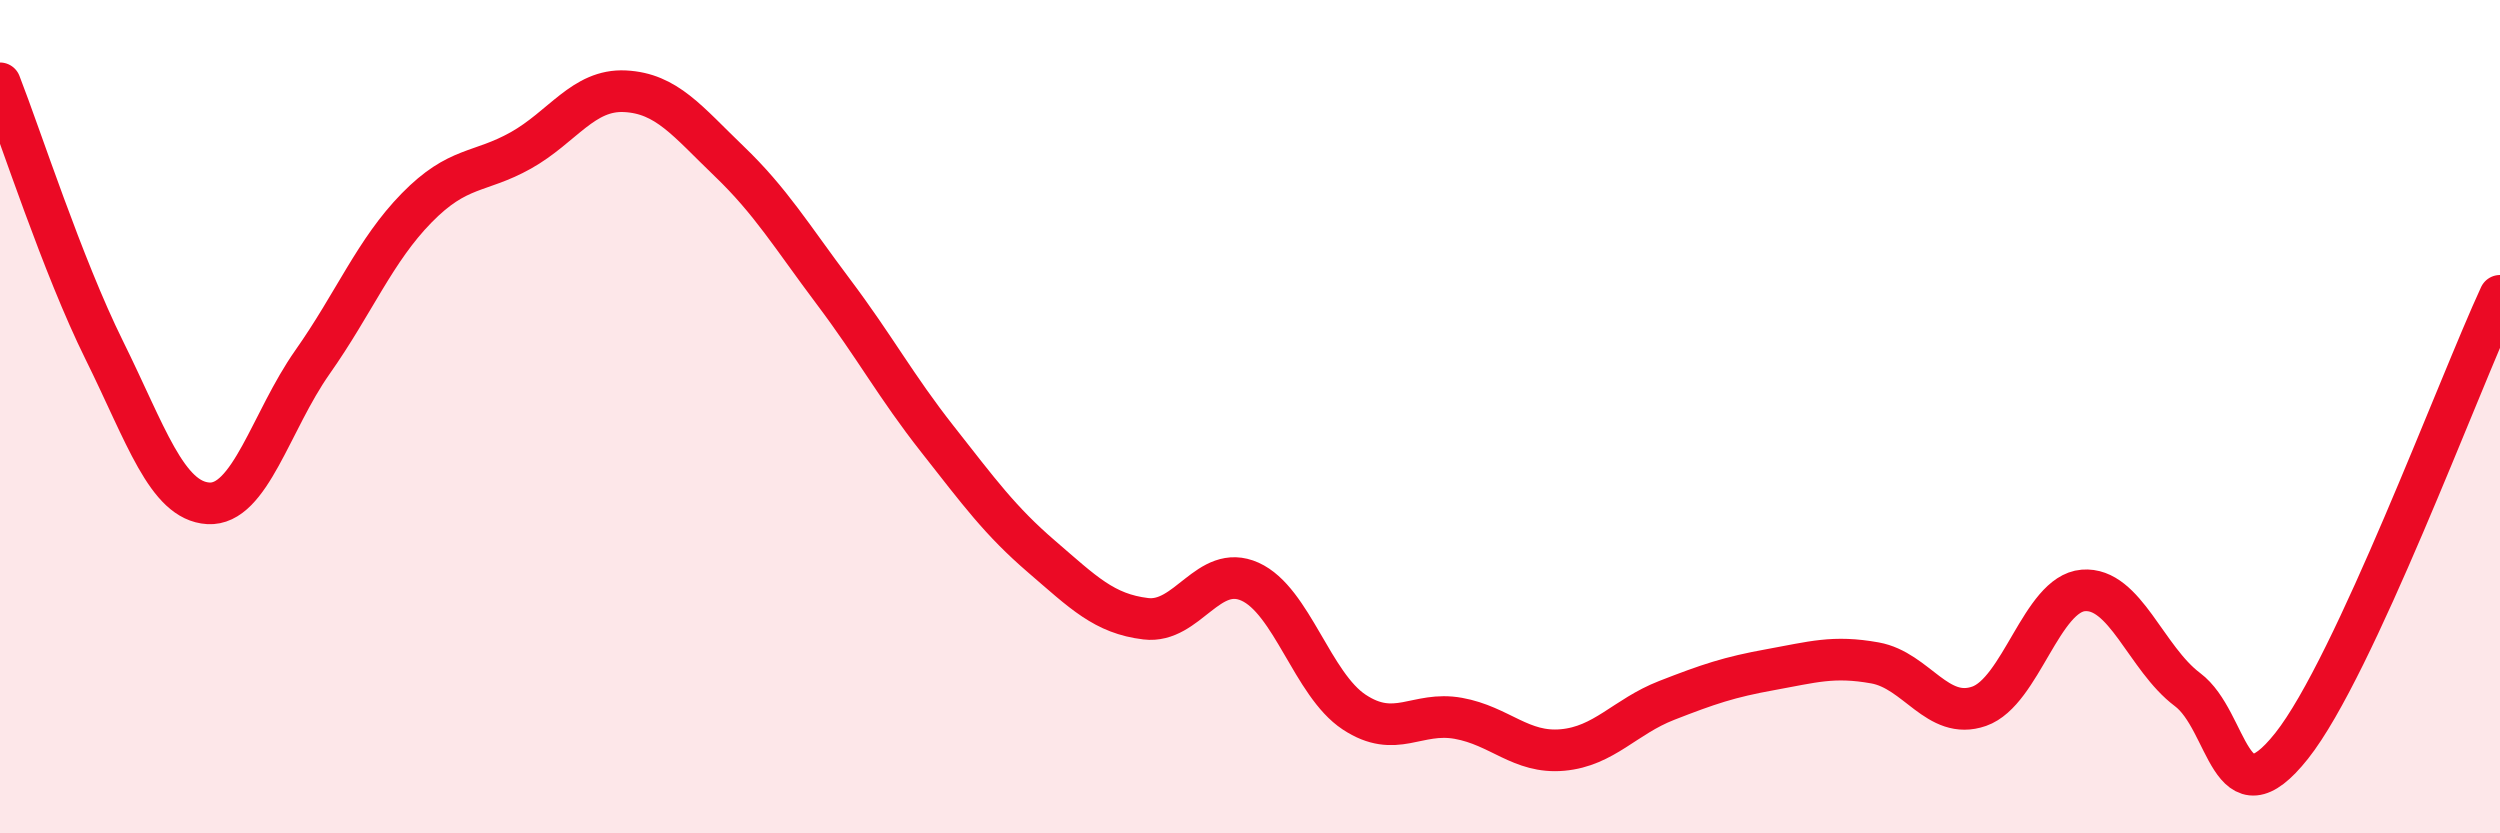 
    <svg width="60" height="20" viewBox="0 0 60 20" xmlns="http://www.w3.org/2000/svg">
      <path
        d="M 0,2 C 0.5,3.28 1.5,6.38 2.5,8.4 C 3.5,10.42 4,12.02 5,12.08 C 6,12.14 6.5,10.11 7.5,8.69 C 8.5,7.27 9,6.01 10,4.99 C 11,3.97 11.5,4.17 12.5,3.61 C 13.5,3.05 14,2.14 15,2.19 C 16,2.24 16.5,2.91 17.5,3.87 C 18.5,4.83 19,5.67 20,7 C 21,8.33 21.5,9.27 22.5,10.54 C 23.5,11.81 24,12.5 25,13.36 C 26,14.22 26.5,14.73 27.5,14.85 C 28.5,14.97 29,13.51 30,13.96 C 31,14.41 31.5,16.43 32.5,17.09 C 33.5,17.75 34,17.06 35,17.24 C 36,17.42 36.5,18.09 37.5,18 C 38.5,17.91 39,17.2 40,16.81 C 41,16.42 41.5,16.25 42.5,16.07 C 43.5,15.89 44,15.73 45,15.91 C 46,16.09 46.5,17.3 47.5,16.95 C 48.5,16.6 49,14.25 50,14.17 C 51,14.09 51.5,15.8 52.5,16.55 C 53.5,17.3 53.5,19.79 55,17.9 C 56.5,16.01 59,9.26 60,7.1L60 20L0 20Z"
        fill="#EB0A25"
        opacity="0.1"
        stroke-linecap="round"
        stroke-linejoin="round"
      />
      <path
        d="M 0,2 C 0.5,3.28 1.5,6.38 2.5,8.4 C 3.5,10.42 4,12.02 5,12.08 C 6,12.14 6.5,10.11 7.5,8.69 C 8.5,7.27 9,6.01 10,4.99 C 11,3.97 11.5,4.17 12.5,3.61 C 13.5,3.05 14,2.14 15,2.19 C 16,2.24 16.5,2.91 17.5,3.87 C 18.5,4.83 19,5.67 20,7 C 21,8.33 21.5,9.27 22.5,10.54 C 23.5,11.81 24,12.5 25,13.36 C 26,14.22 26.5,14.73 27.5,14.85 C 28.5,14.97 29,13.51 30,13.96 C 31,14.41 31.5,16.43 32.5,17.09 C 33.5,17.75 34,17.06 35,17.24 C 36,17.42 36.5,18.09 37.5,18 C 38.5,17.91 39,17.2 40,16.81 C 41,16.42 41.5,16.25 42.5,16.07 C 43.5,15.89 44,15.73 45,15.91 C 46,16.09 46.5,17.3 47.5,16.95 C 48.5,16.6 49,14.25 50,14.17 C 51,14.09 51.5,15.8 52.5,16.55 C 53.5,17.3 53.5,19.79 55,17.9 C 56.5,16.01 59,9.26 60,7.1"
        stroke="#EB0A25"
        stroke-width="1"
        fill="none"
        stroke-linecap="round"
        stroke-linejoin="round"
      />
    </svg>
  